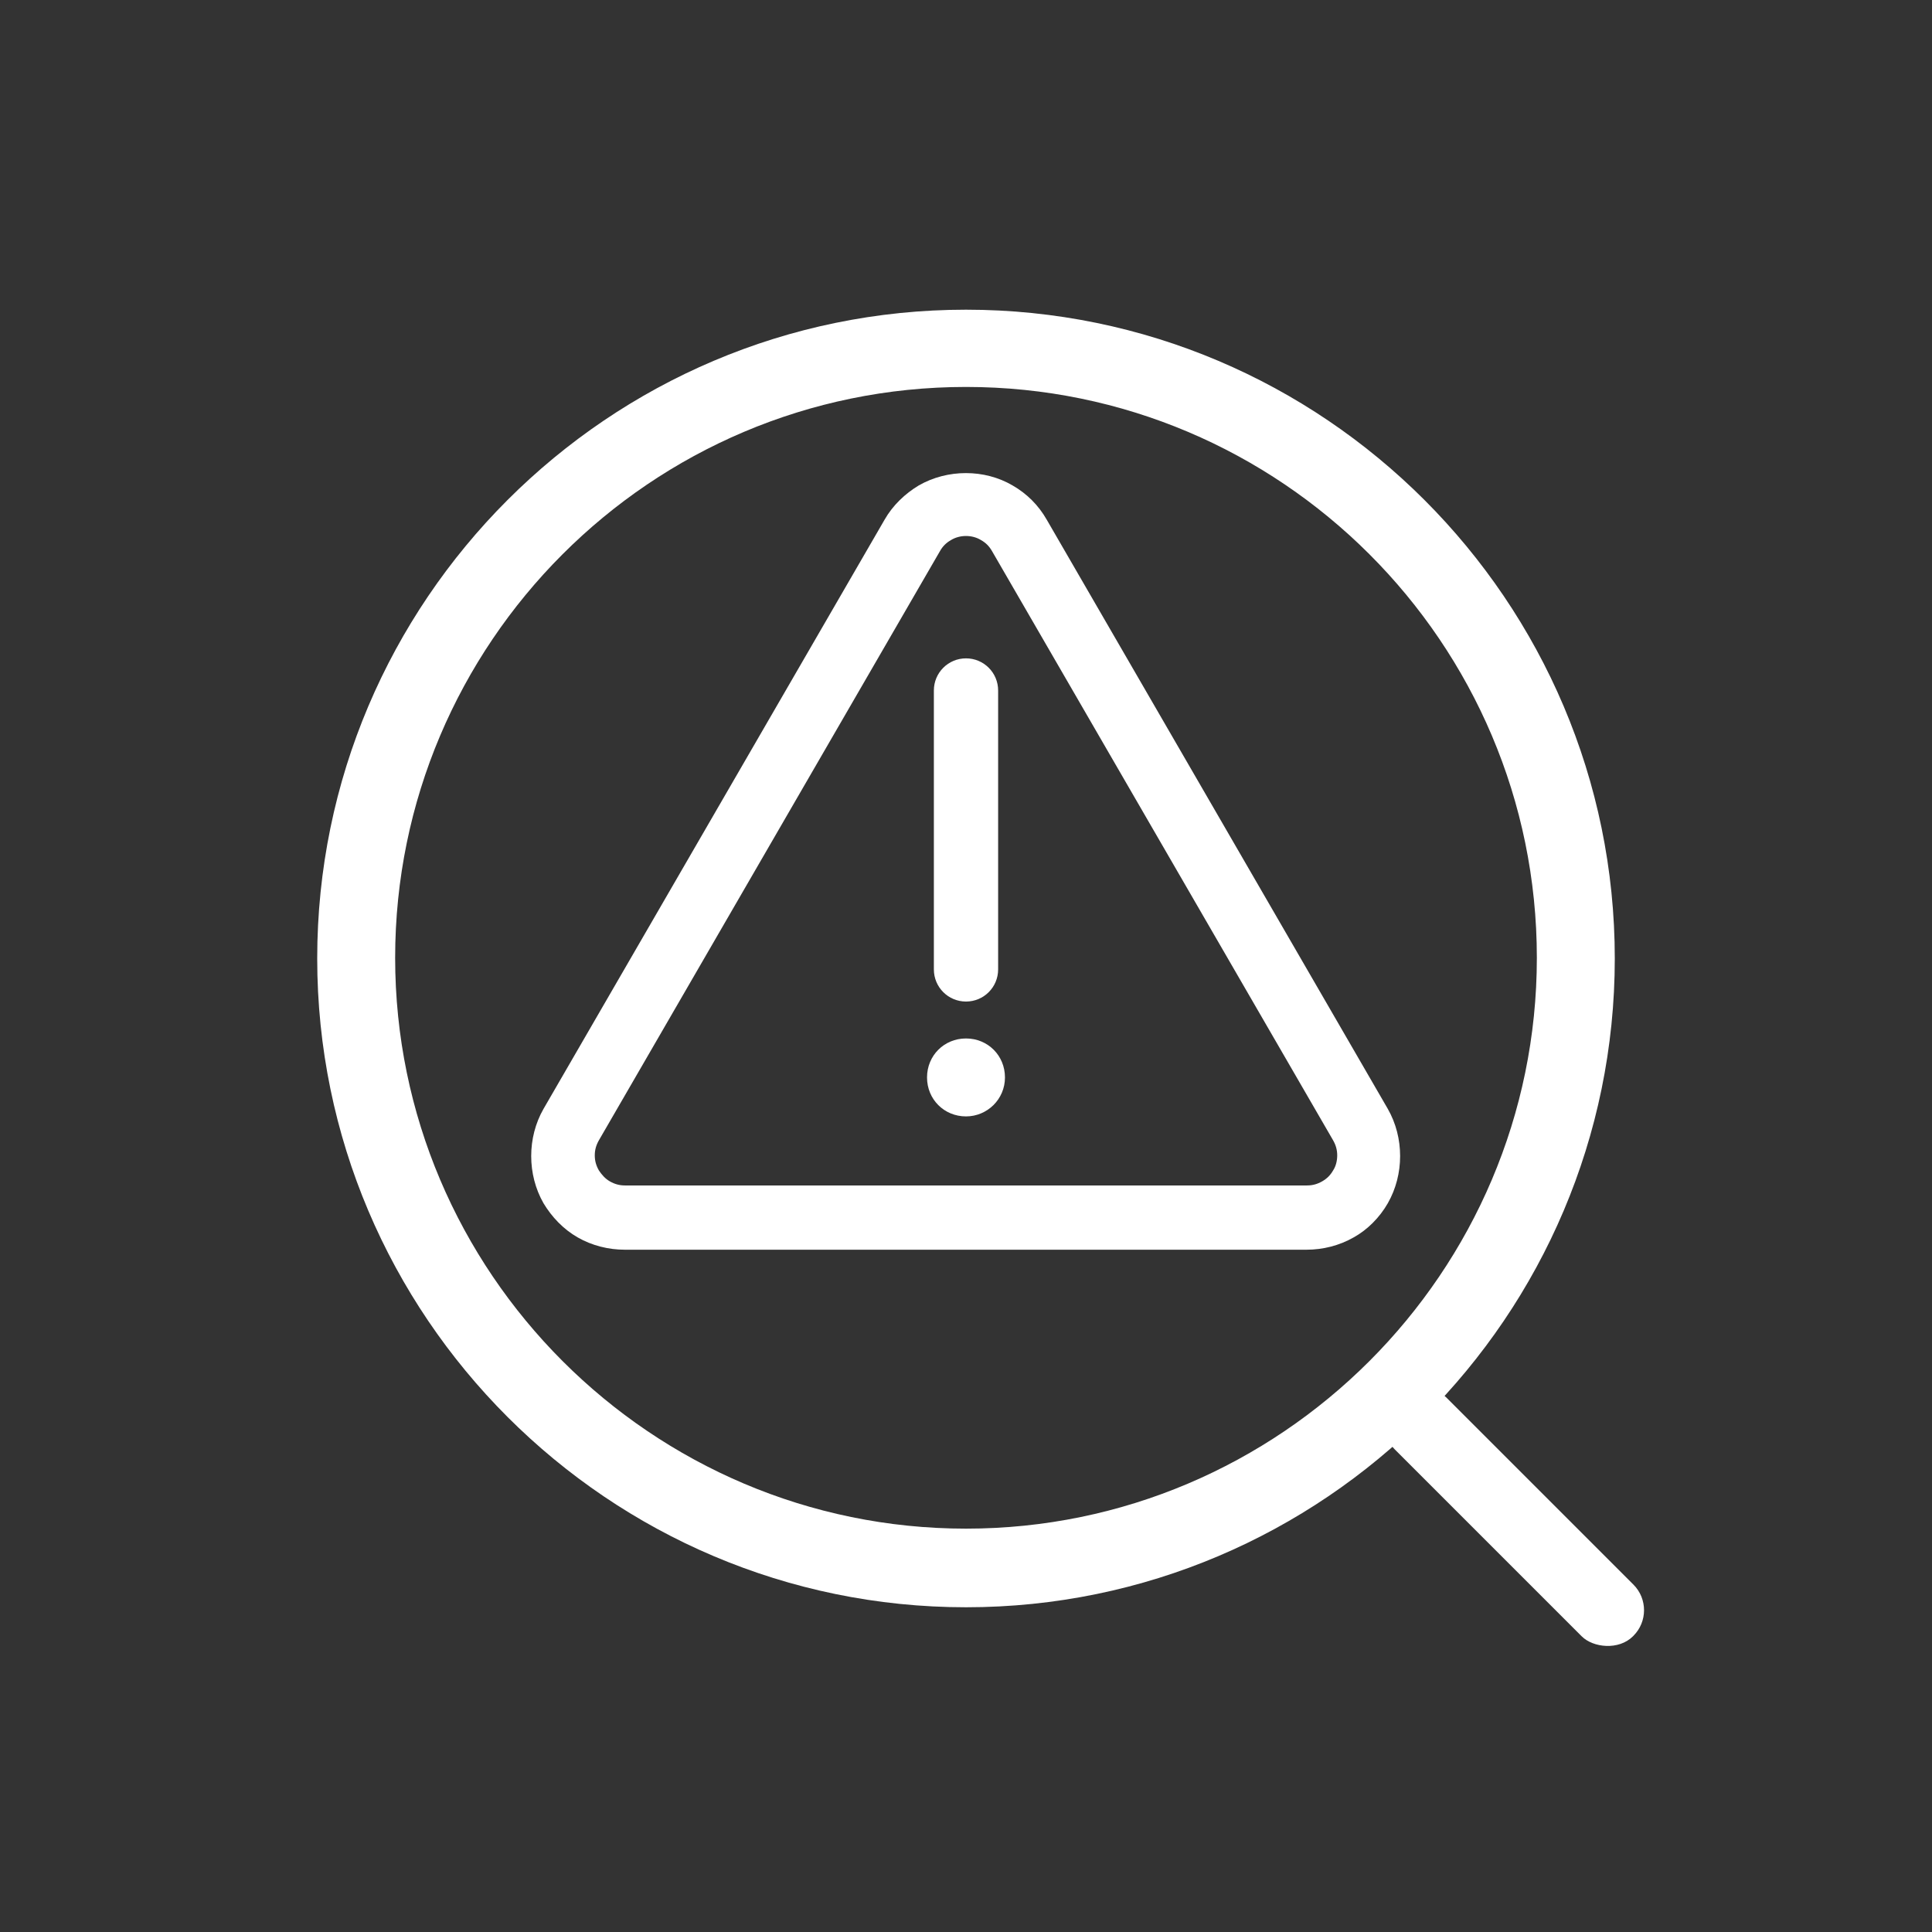 <?xml version="1.0" encoding="UTF-8"?>
<svg id="Layer_2" data-name="Layer 2" xmlns="http://www.w3.org/2000/svg" viewBox="0 0 28.26 28.26">
  <rect x="0" y="0" width="28.26" height="28.26" fill="#333333" stroke="none"/>
  <defs>
    <style>
      .cls-1 {
        fill: #fff;
      }

      .cls-2 {
        fill: none;
      }
    </style>
  </defs>
  <g id="Layer_1-2" data-name="Layer 1">
    <g>
      <g>
        <path class="cls-1" d="M14.13,14.65c-.26,0-.47-.21-.47-.47v-4.08c0-.26.21-.47.47-.47s.47.21.47.47v4.08c0,.26-.21.47-.47.47Z"/>
        <path class="cls-1" d="M19.12,18.28h-9.98c-.24,0-.48-.06-.69-.18-.21-.12-.38-.3-.5-.5-.12-.21-.18-.45-.18-.69s.06-.48.18-.69l4.99-8.62s0,0,0,0c.12-.21.3-.38.5-.5.42-.24.96-.24,1.37,0,.21.12.38.29.5.5l4.99,8.62c.12.21.18.45.18.69s-.06.48-.18.69c-.12.21-.3.39-.5.5-.21.12-.45.18-.69.18ZM13.75,8.06l-4.99,8.62c-.04.07-.06.14-.06.22s.02.15.06.22c.04.06.09.12.16.16.07.04.14.06.22.06h9.98c.08,0,.15-.02.22-.06.07-.04.12-.09.16-.16.04-.06.06-.14.06-.22s-.02-.15-.06-.22l-4.99-8.62c-.04-.07-.09-.12-.16-.16-.13-.08-.31-.08-.44,0-.07.04-.12.09-.16.16Z"/>
        <path class="cls-1" d="M14.13,16.33c.31,0,.57-.25.57-.57s-.25-.57-.57-.57-.57.25-.57.57.25.57.57.57Z"/>
      </g>
      <circle class="cls-2" cx="14.13" cy="14.13" r="14.13"/>
      <path class="cls-1" d="M14.13,23.51c-5.23,0-9.49-4.26-9.49-9.49S8.9,4.53,14.13,4.53s9.49,4.26,9.49,9.49-4.26,9.49-9.49,9.49ZM14.13,5.66c-4.61,0-8.35,3.75-8.35,8.35s3.75,8.35,8.35,8.35,8.35-3.75,8.35-8.35c0-4.61-3.75-8.35-8.35-8.35Z"/>
      <rect class="cls-1" x="21.61" y="19.72" width="1.07" height="4.93" rx=".53" ry=".53" transform="translate(-9.2 22.16) rotate(-45)"/>
    </g>
  </g>
</svg>